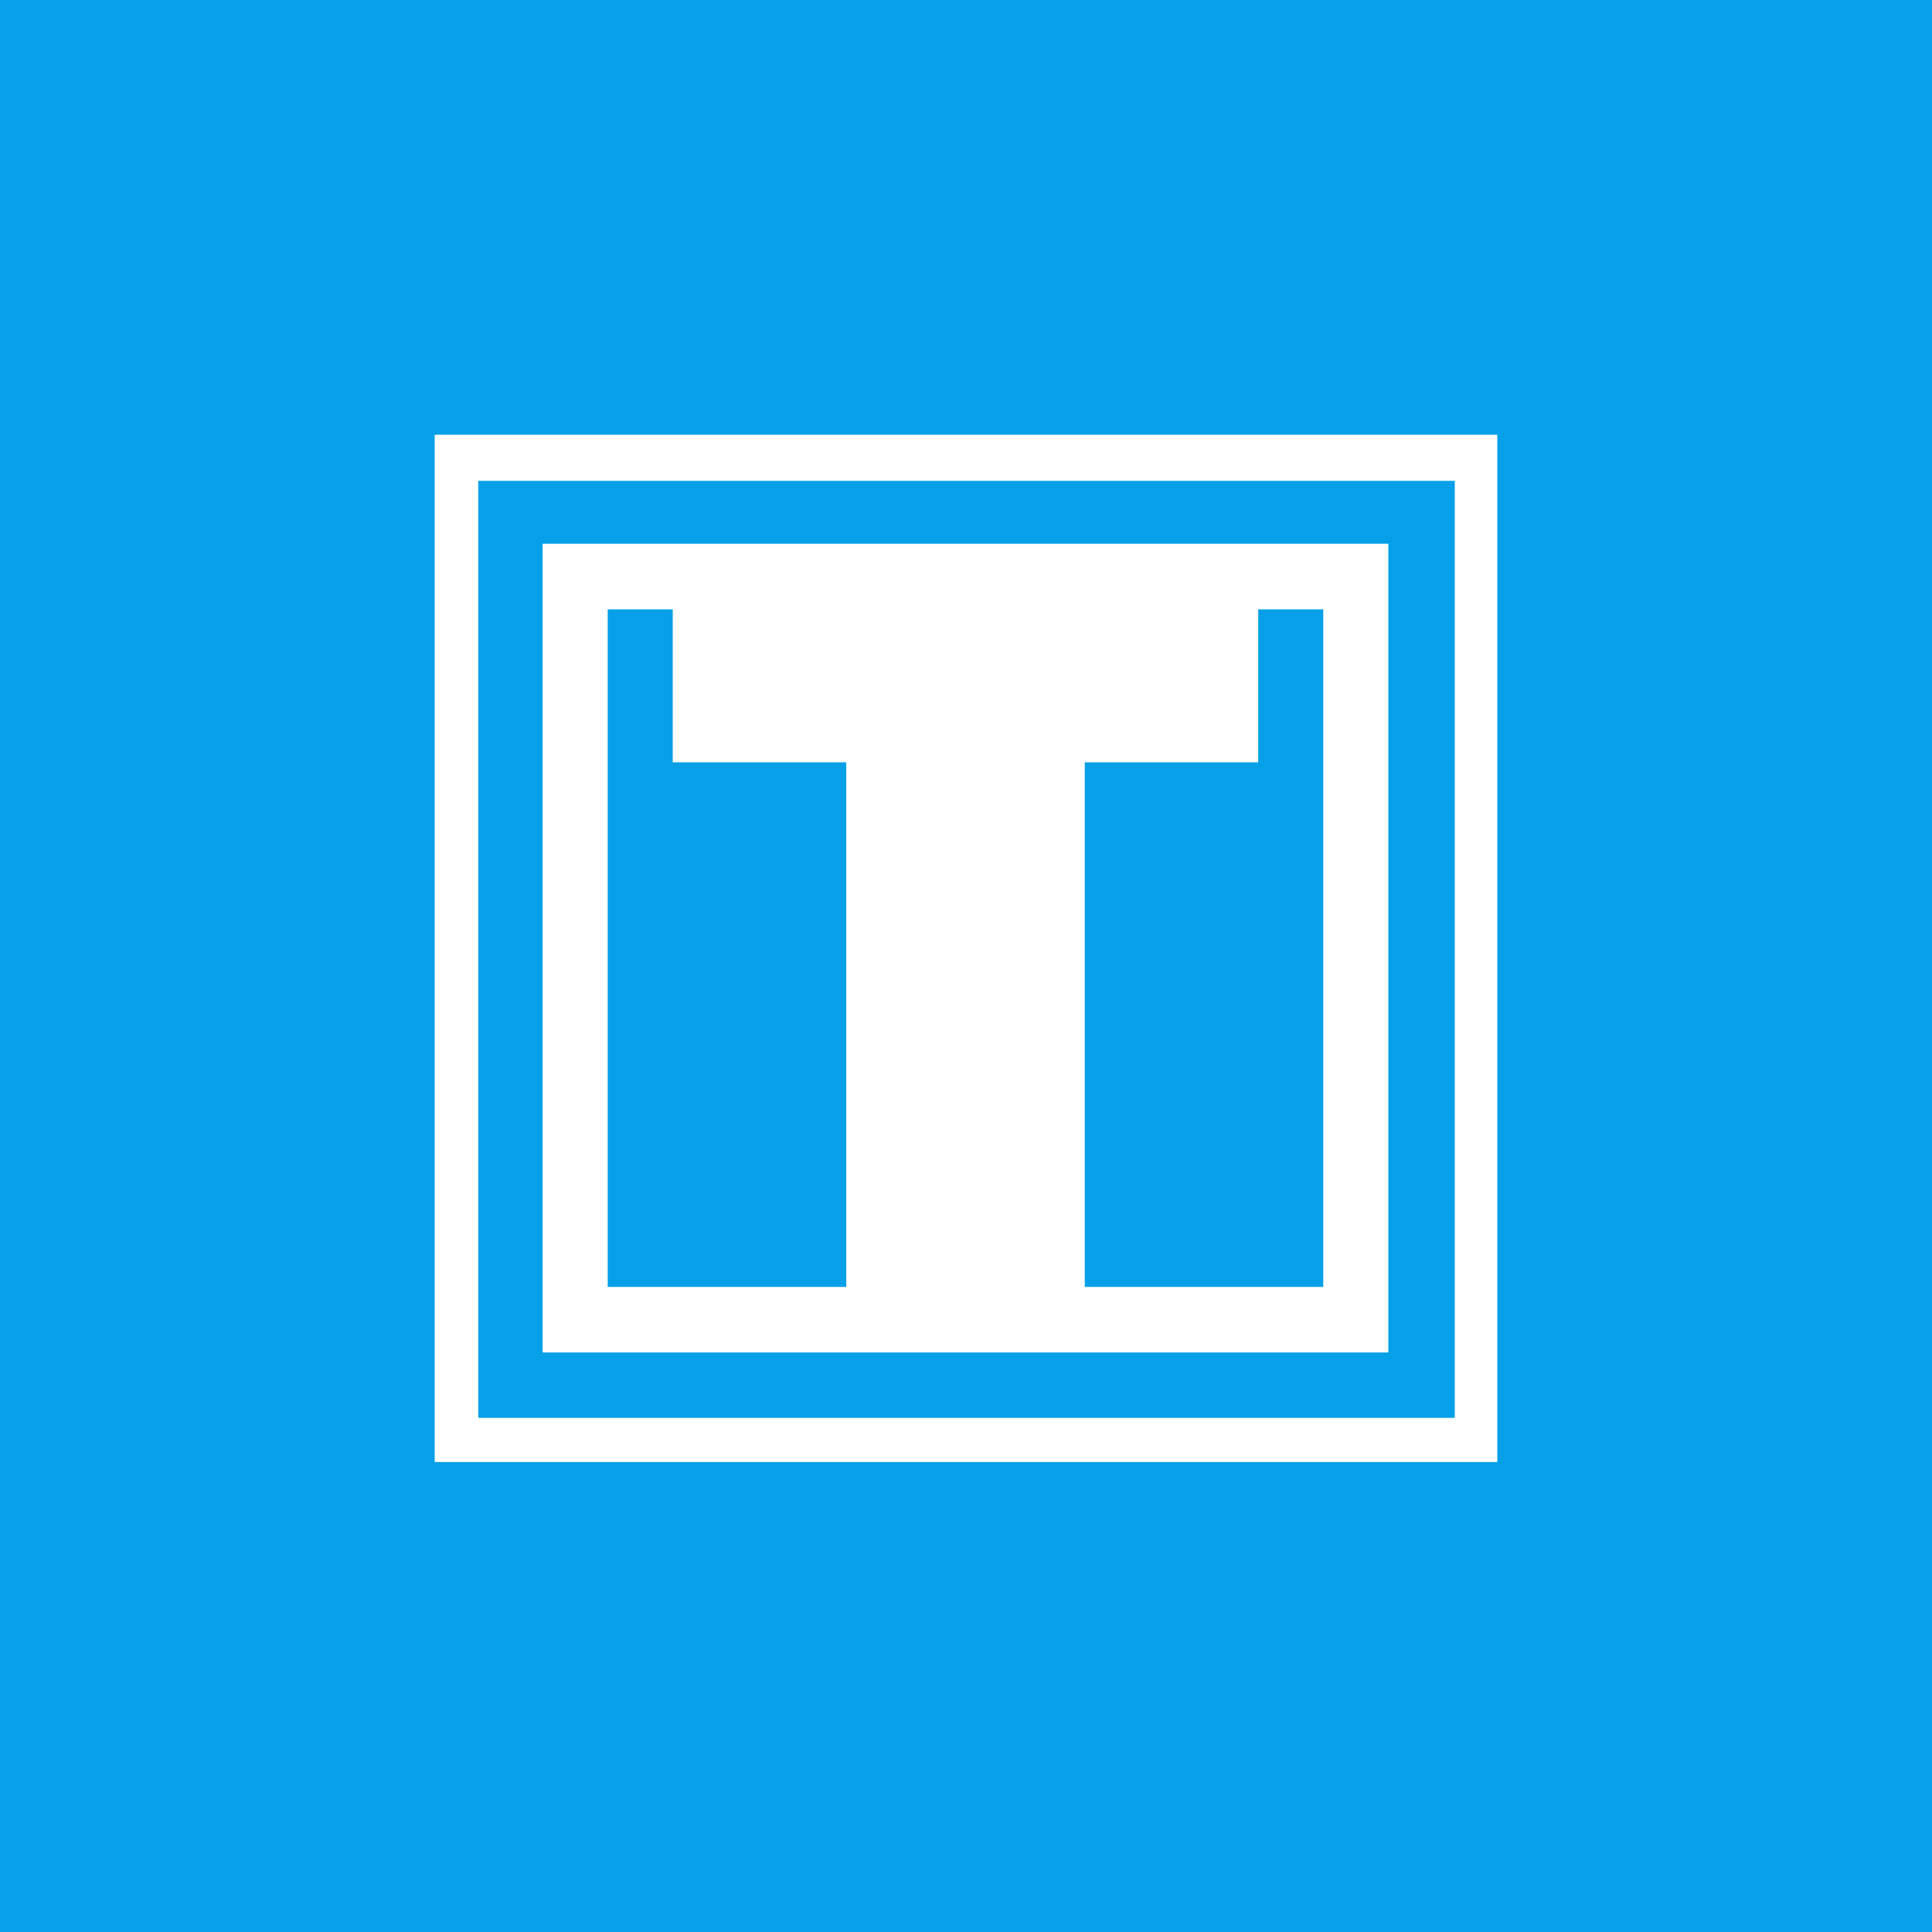 <?xml version="1.0" encoding="UTF-8"?> <svg xmlns="http://www.w3.org/2000/svg" width="120" height="120" viewBox="0 0 120 120" fill="none"><rect width="120" height="120" fill="#05A0E8"></rect><path fill-rule="evenodd" clip-rule="evenodd" d="M27 27V90.809H93V27C70.902 27 49.098 27 27 27ZM29.708 29.865H90.359V88.065H29.708V29.865Z" fill="white"></path><path fill-rule="evenodd" clip-rule="evenodd" d="M33.703 33.773H86.233V84.005H33.703V33.773ZM41.785 47.35H52.561V79.934H37.746V37.848H41.785V47.35ZM78.151 47.35H67.376V79.934H82.191V37.848H78.151V47.35Z" fill="white"></path></svg> 